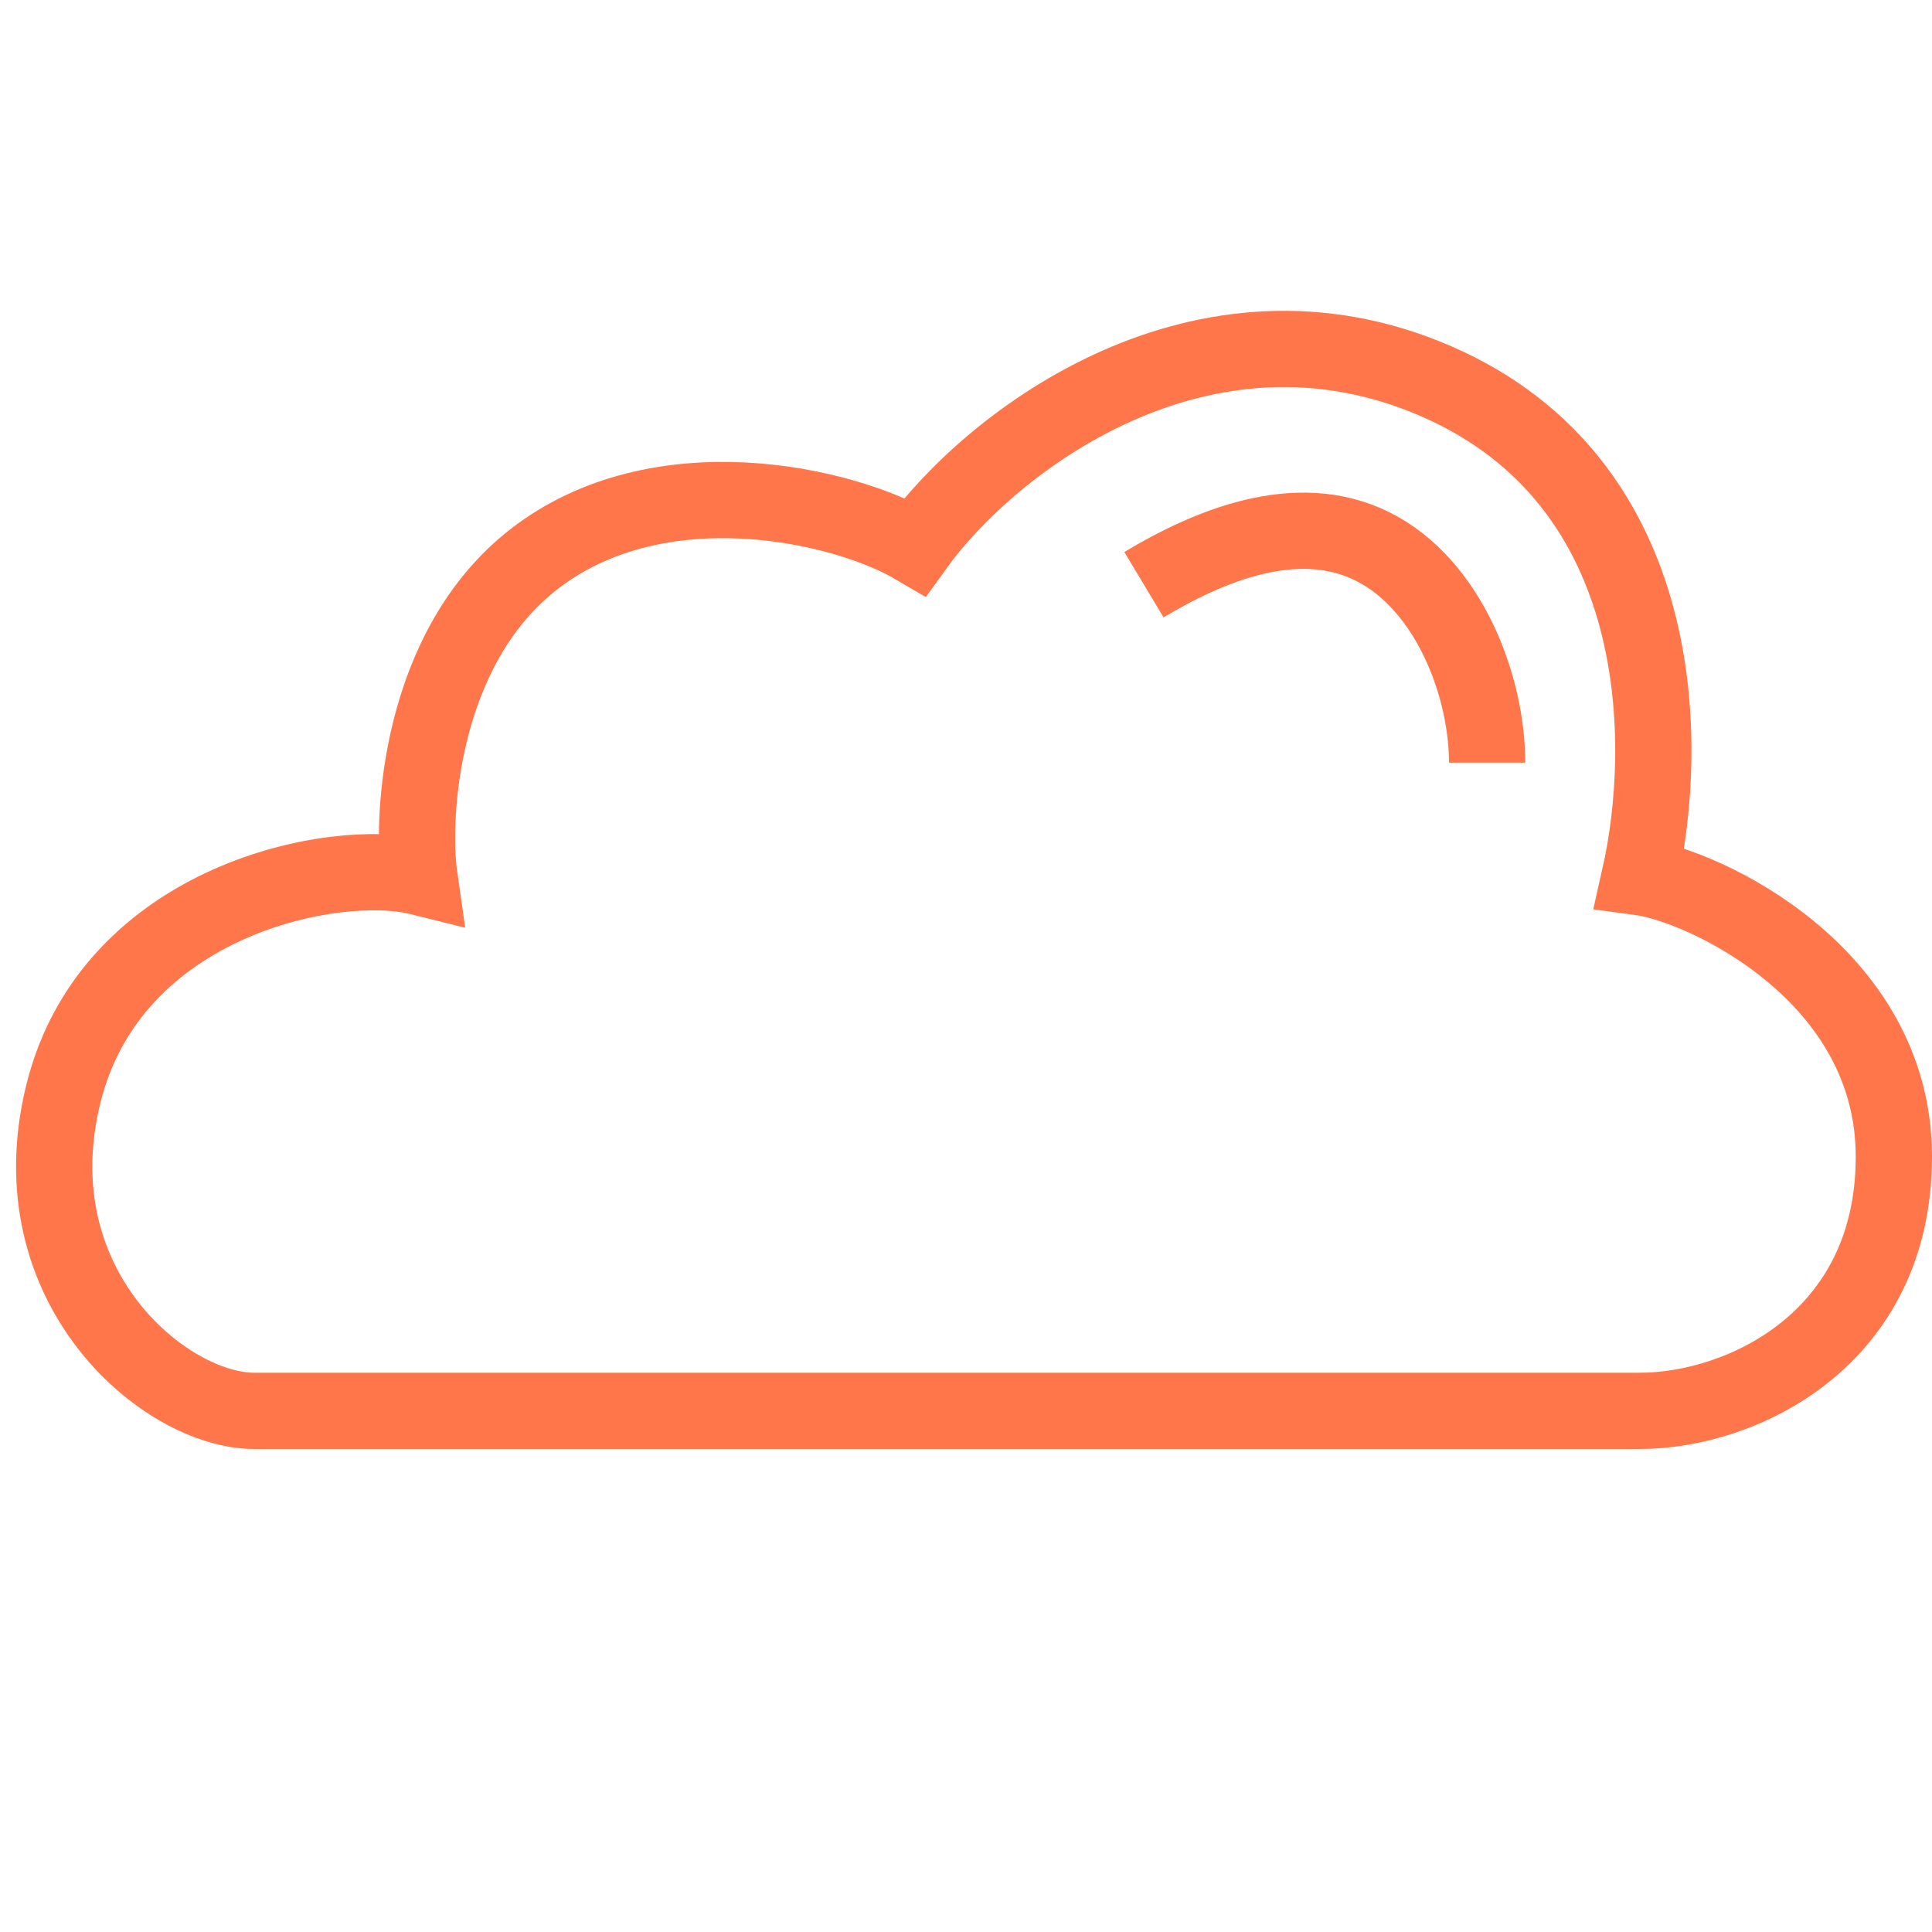 <svg width="76" height="76" viewBox="0 0 76 76" fill="none" xmlns="http://www.w3.org/2000/svg">
<path d="M45 23C47.5 21.5 51 20 54 21.5C57 23 58.5 27 58.5 30" stroke="#FF764A" stroke-width="3"/>
<path d="M64.5 55.5H10C6.5 55.5 0.601 50.597 2.5 43C4.399 35.404 13.167 33.667 16.5 34.5C16.167 32.167 16.5 25.5 21 22C25.912 18.18 33.167 19.833 36 21.5C39 17.333 47.3 11 56.5 15C65.7 19 65.667 29.333 64.5 34.5C67 34.833 74.5 38.3 74.5 45.5C74.5 52.7 68.5 55.5 64.5 55.5Z" stroke="#FF764A" stroke-width="3"/>
</svg>
